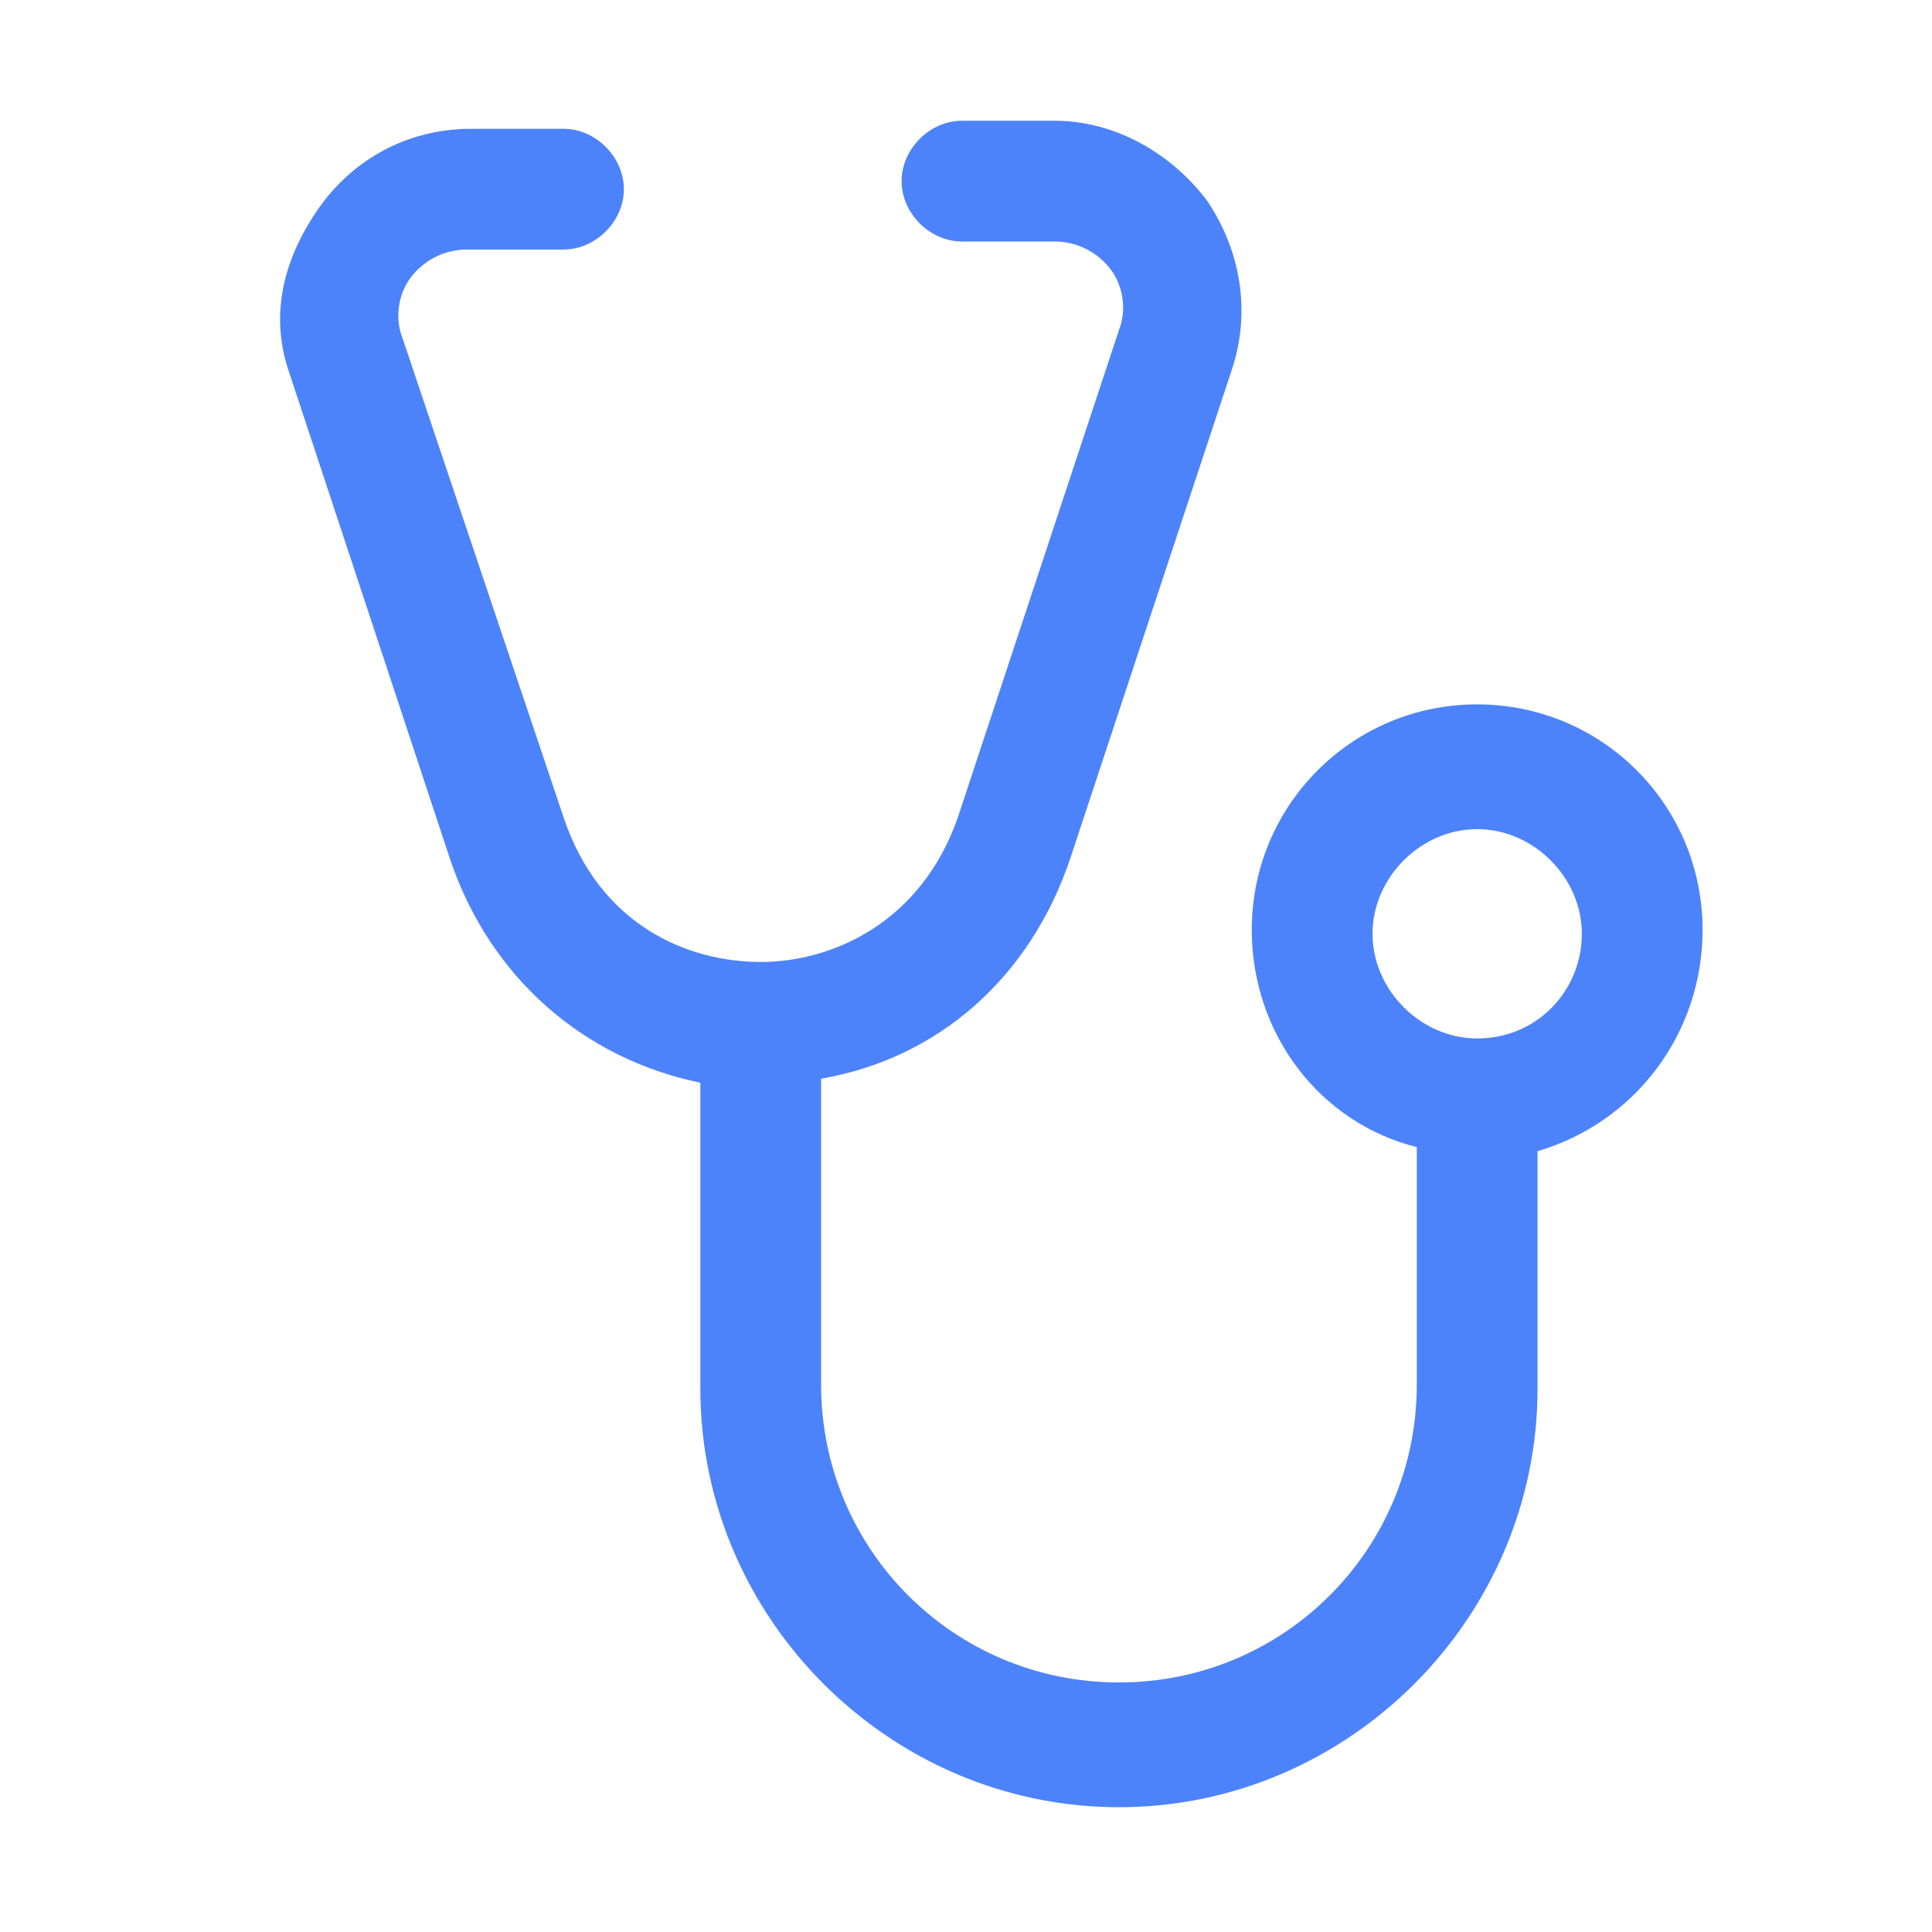 <?xml version="1.0" encoding="UTF-8"?>
<svg xmlns="http://www.w3.org/2000/svg" width="48" height="48" fill="#4d83fa" viewBox="0 0 48 48" data-library="gosweb_med" data-icon="dispanserizacia" data-color="#4d83fa">
  <path d="M42.3,23.1c0-3.1-2.5-5.6-5.6-5.6s-5.6,2.5-5.6,5.6c0,2.6,1.7,4.8,4.1,5.4v5.9c0,4.1-3.3,7.4-7.4,7.4   s-7.4-3.3-7.4-7.4v-7.6c2.9-0.5,5.2-2.5,6.2-5.5l4-12.1c0.5-1.5,0.2-3-0.6-4.2c-0.9-1.2-2.3-2-3.8-2h-2.3c-0.8,0-1.5,0.7-1.5,1.5   s0.7,1.5,1.5,1.5h2.3c0.6,0,1.1,0.3,1.4,0.7c0.3,0.4,0.4,1,0.2,1.5l-4,12.1c-0.9,2.6-3.1,3.6-4.9,3.6c-1.8,0-4-0.9-4.9-3.6L10,8.4   c-0.2-0.5-0.1-1.1,0.2-1.5c0.3-0.4,0.8-0.7,1.4-0.7H14c0.8,0,1.5-0.7,1.5-1.5S14.8,3.2,14,3.2h-2.3c-1.5,0-2.9,0.7-3.8,2   S6.7,7.9,7.2,9.3l4,12.1c1,2.9,3.3,4.9,6.2,5.5v7.6c0,5.7,4.7,10.4,10.4,10.4s10.4-4.7,10.4-10.4v-5.9   C40.6,27.9,42.3,25.7,42.3,23.1z M36.7,25.8c-1.4,0-2.6-1.2-2.6-2.6s1.2-2.6,2.6-2.6s2.6,1.2,2.6,2.6S38.2,25.8,36.7,25.8z"></path>
</svg>
